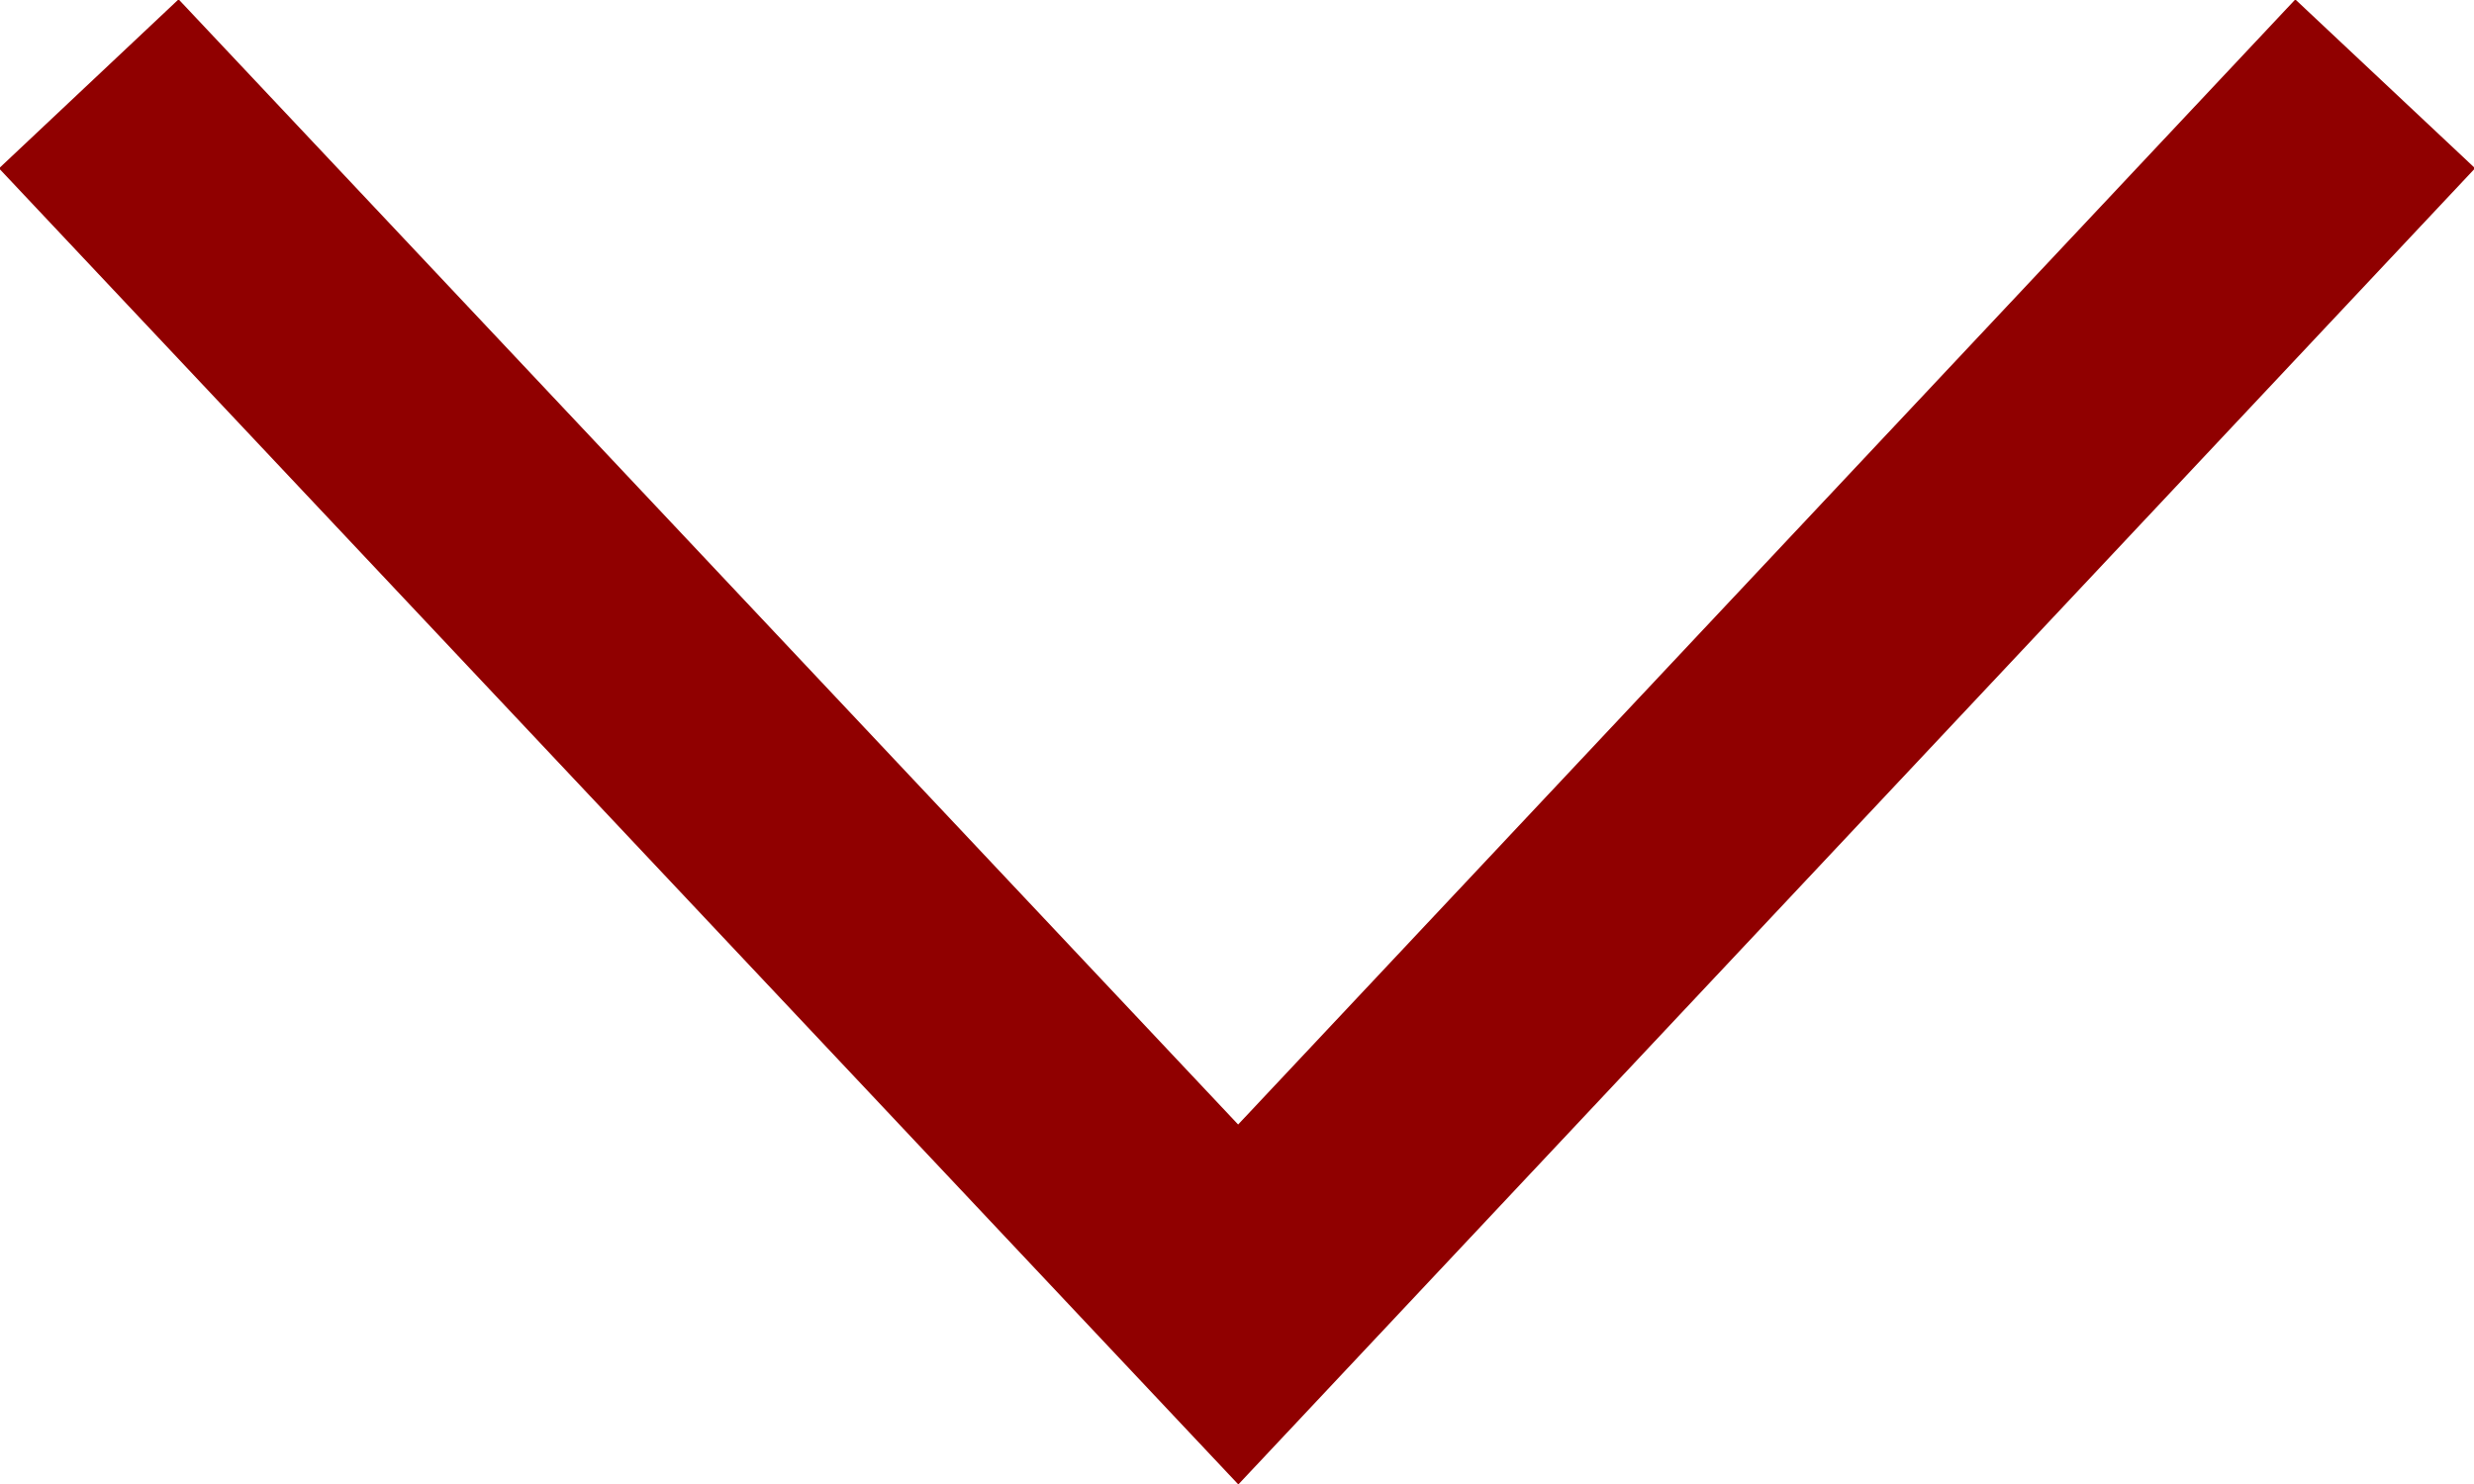 <svg xmlns="http://www.w3.org/2000/svg" viewBox="0 0 10.03 6.02"><defs><style>.cls-1{fill:none;stroke:#900000;stroke-miterlimit:10;}</style></defs><g id="レイヤー_2" data-name="レイヤー 2"><g id="デザイン"><polyline class="cls-1" points="9.67 0.34 5.02 5.29 0.36 0.34"/></g></g></svg>
